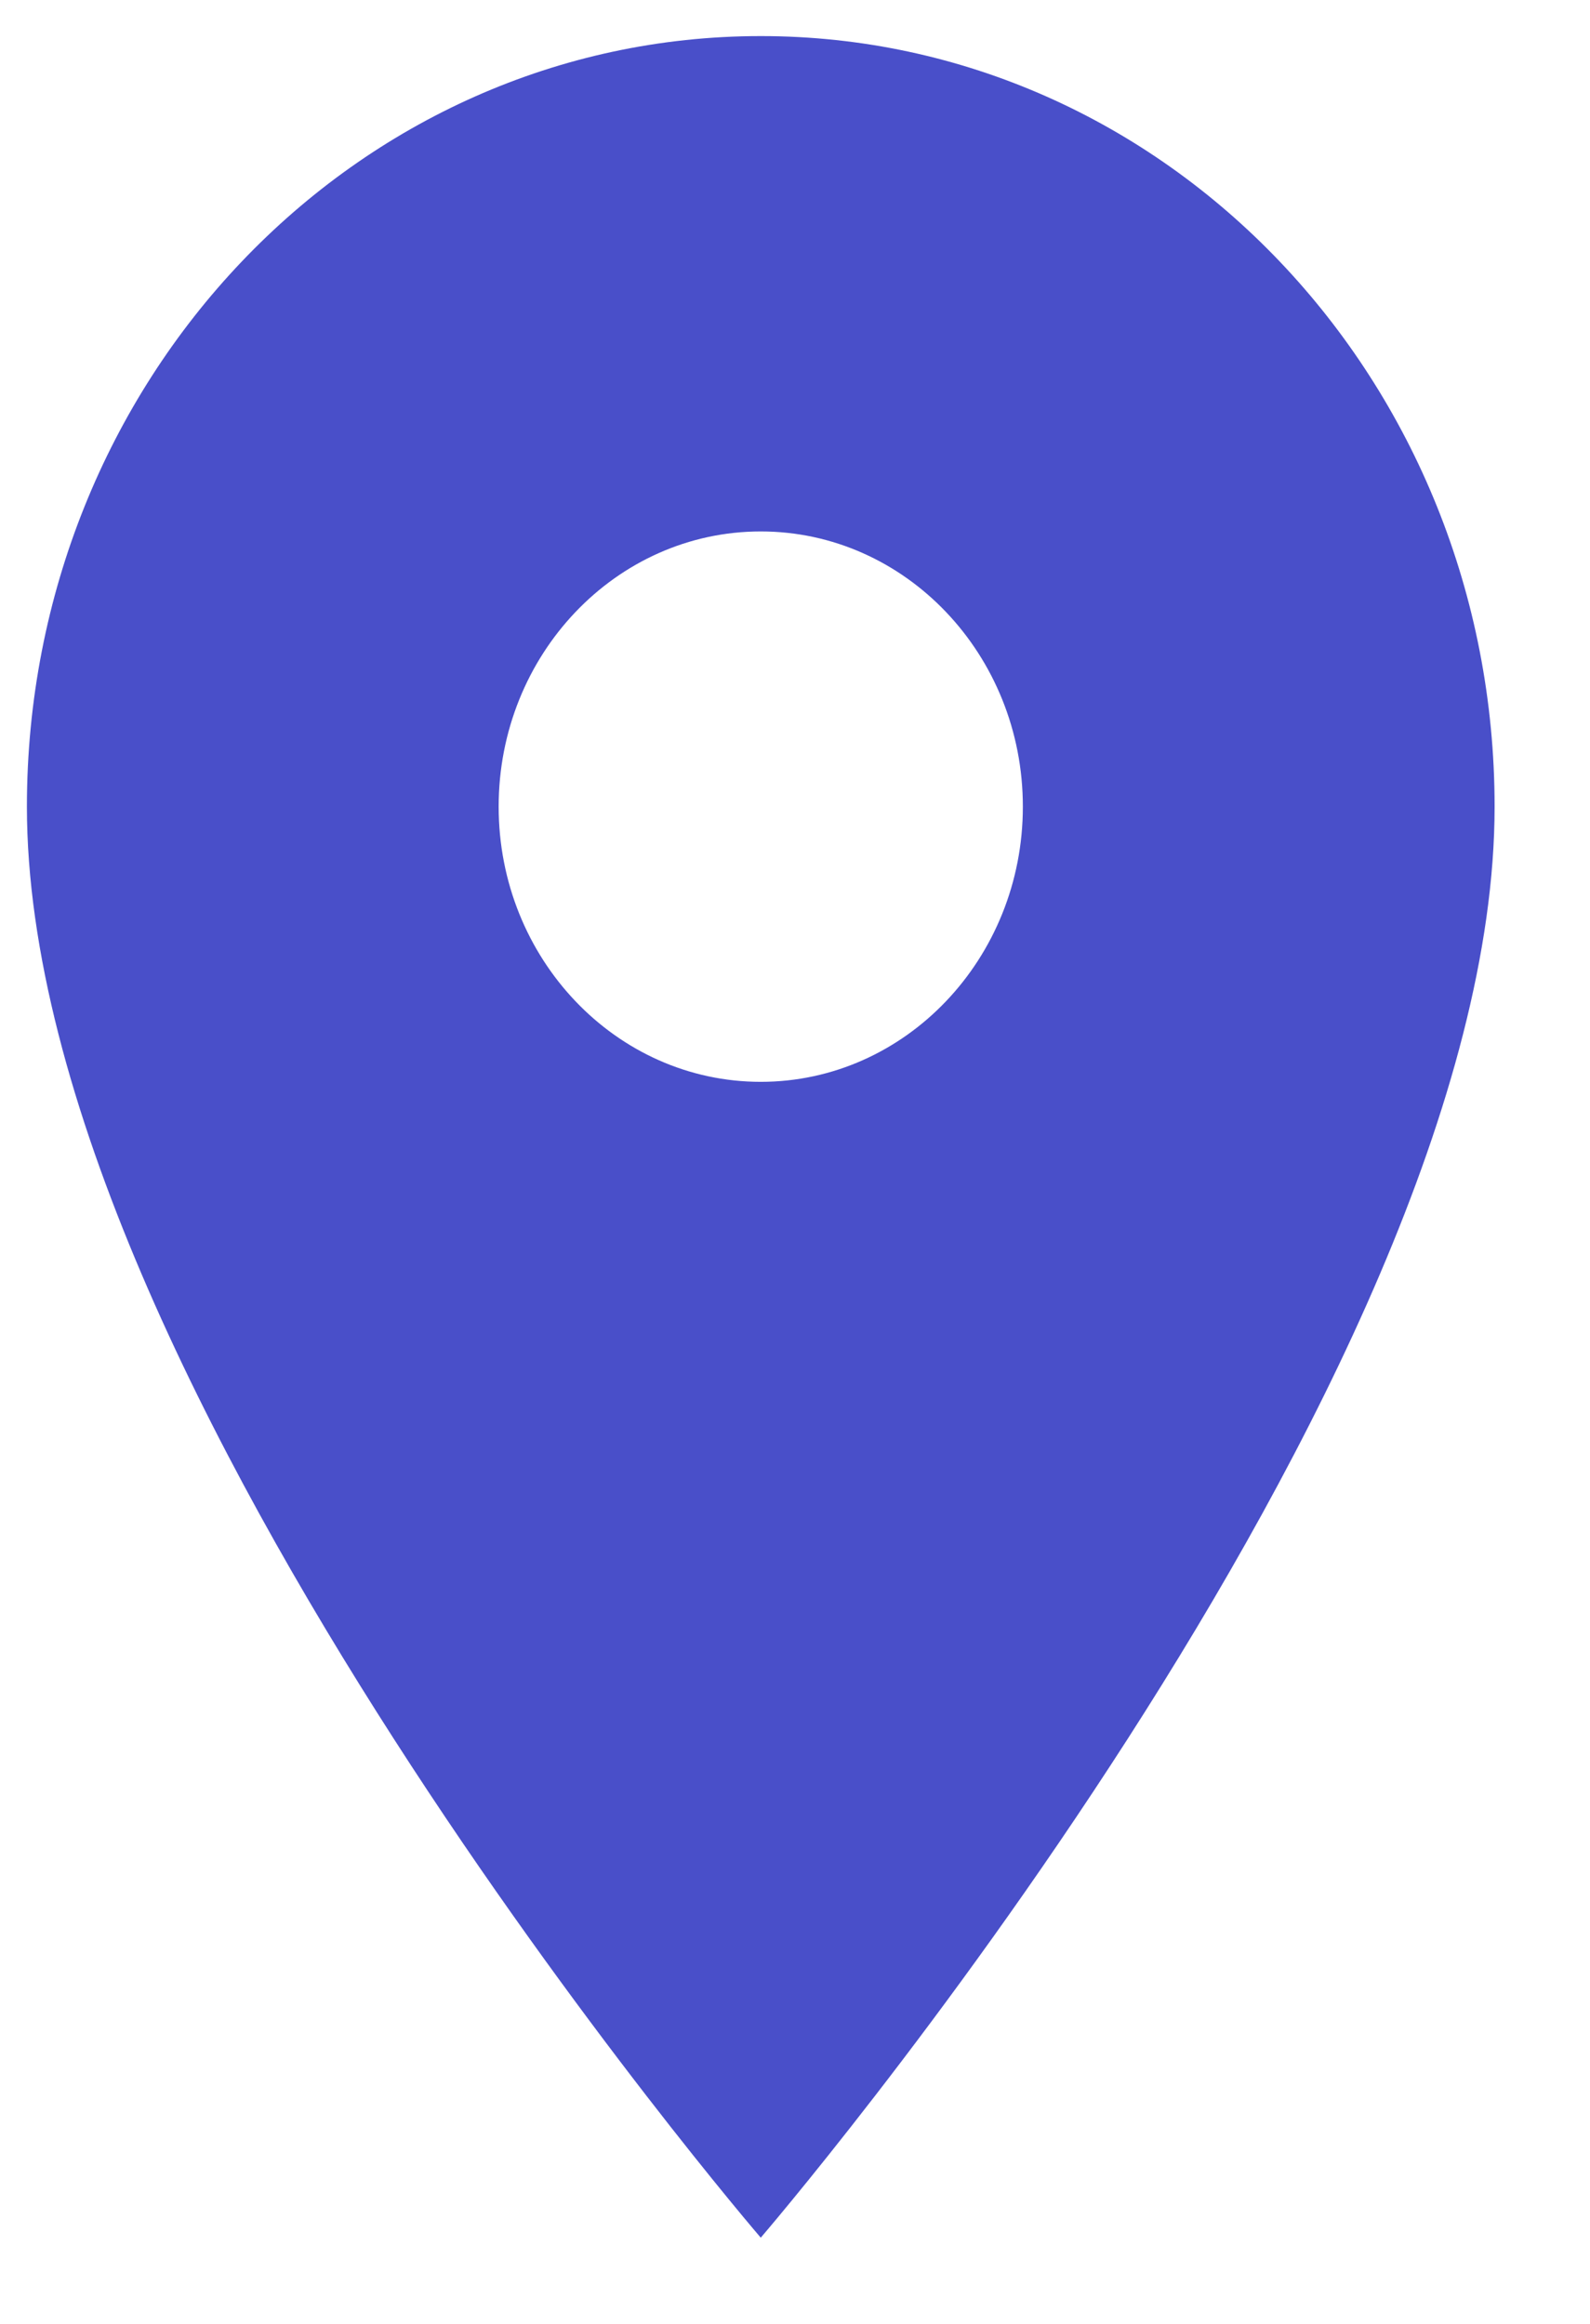 <svg width="13" height="19" viewBox="0 0 13 19" fill="none" xmlns="http://www.w3.org/2000/svg">
<path d="M6.22 0.295C2.903 0.295 0.22 3.112 0.22 6.595C0.22 11.32 6.22 18.295 6.22 18.295C6.22 18.295 12.22 11.32 12.22 6.595C12.22 3.112 9.537 0.295 6.22 0.295ZM6.22 8.845C5.037 8.845 4.077 7.837 4.077 6.595C4.077 5.353 5.037 4.345 6.22 4.345C7.403 4.345 8.363 5.353 8.363 6.595C8.363 7.837 7.403 8.845 6.22 8.845Z" fill="#494FC9"/>
</svg>
